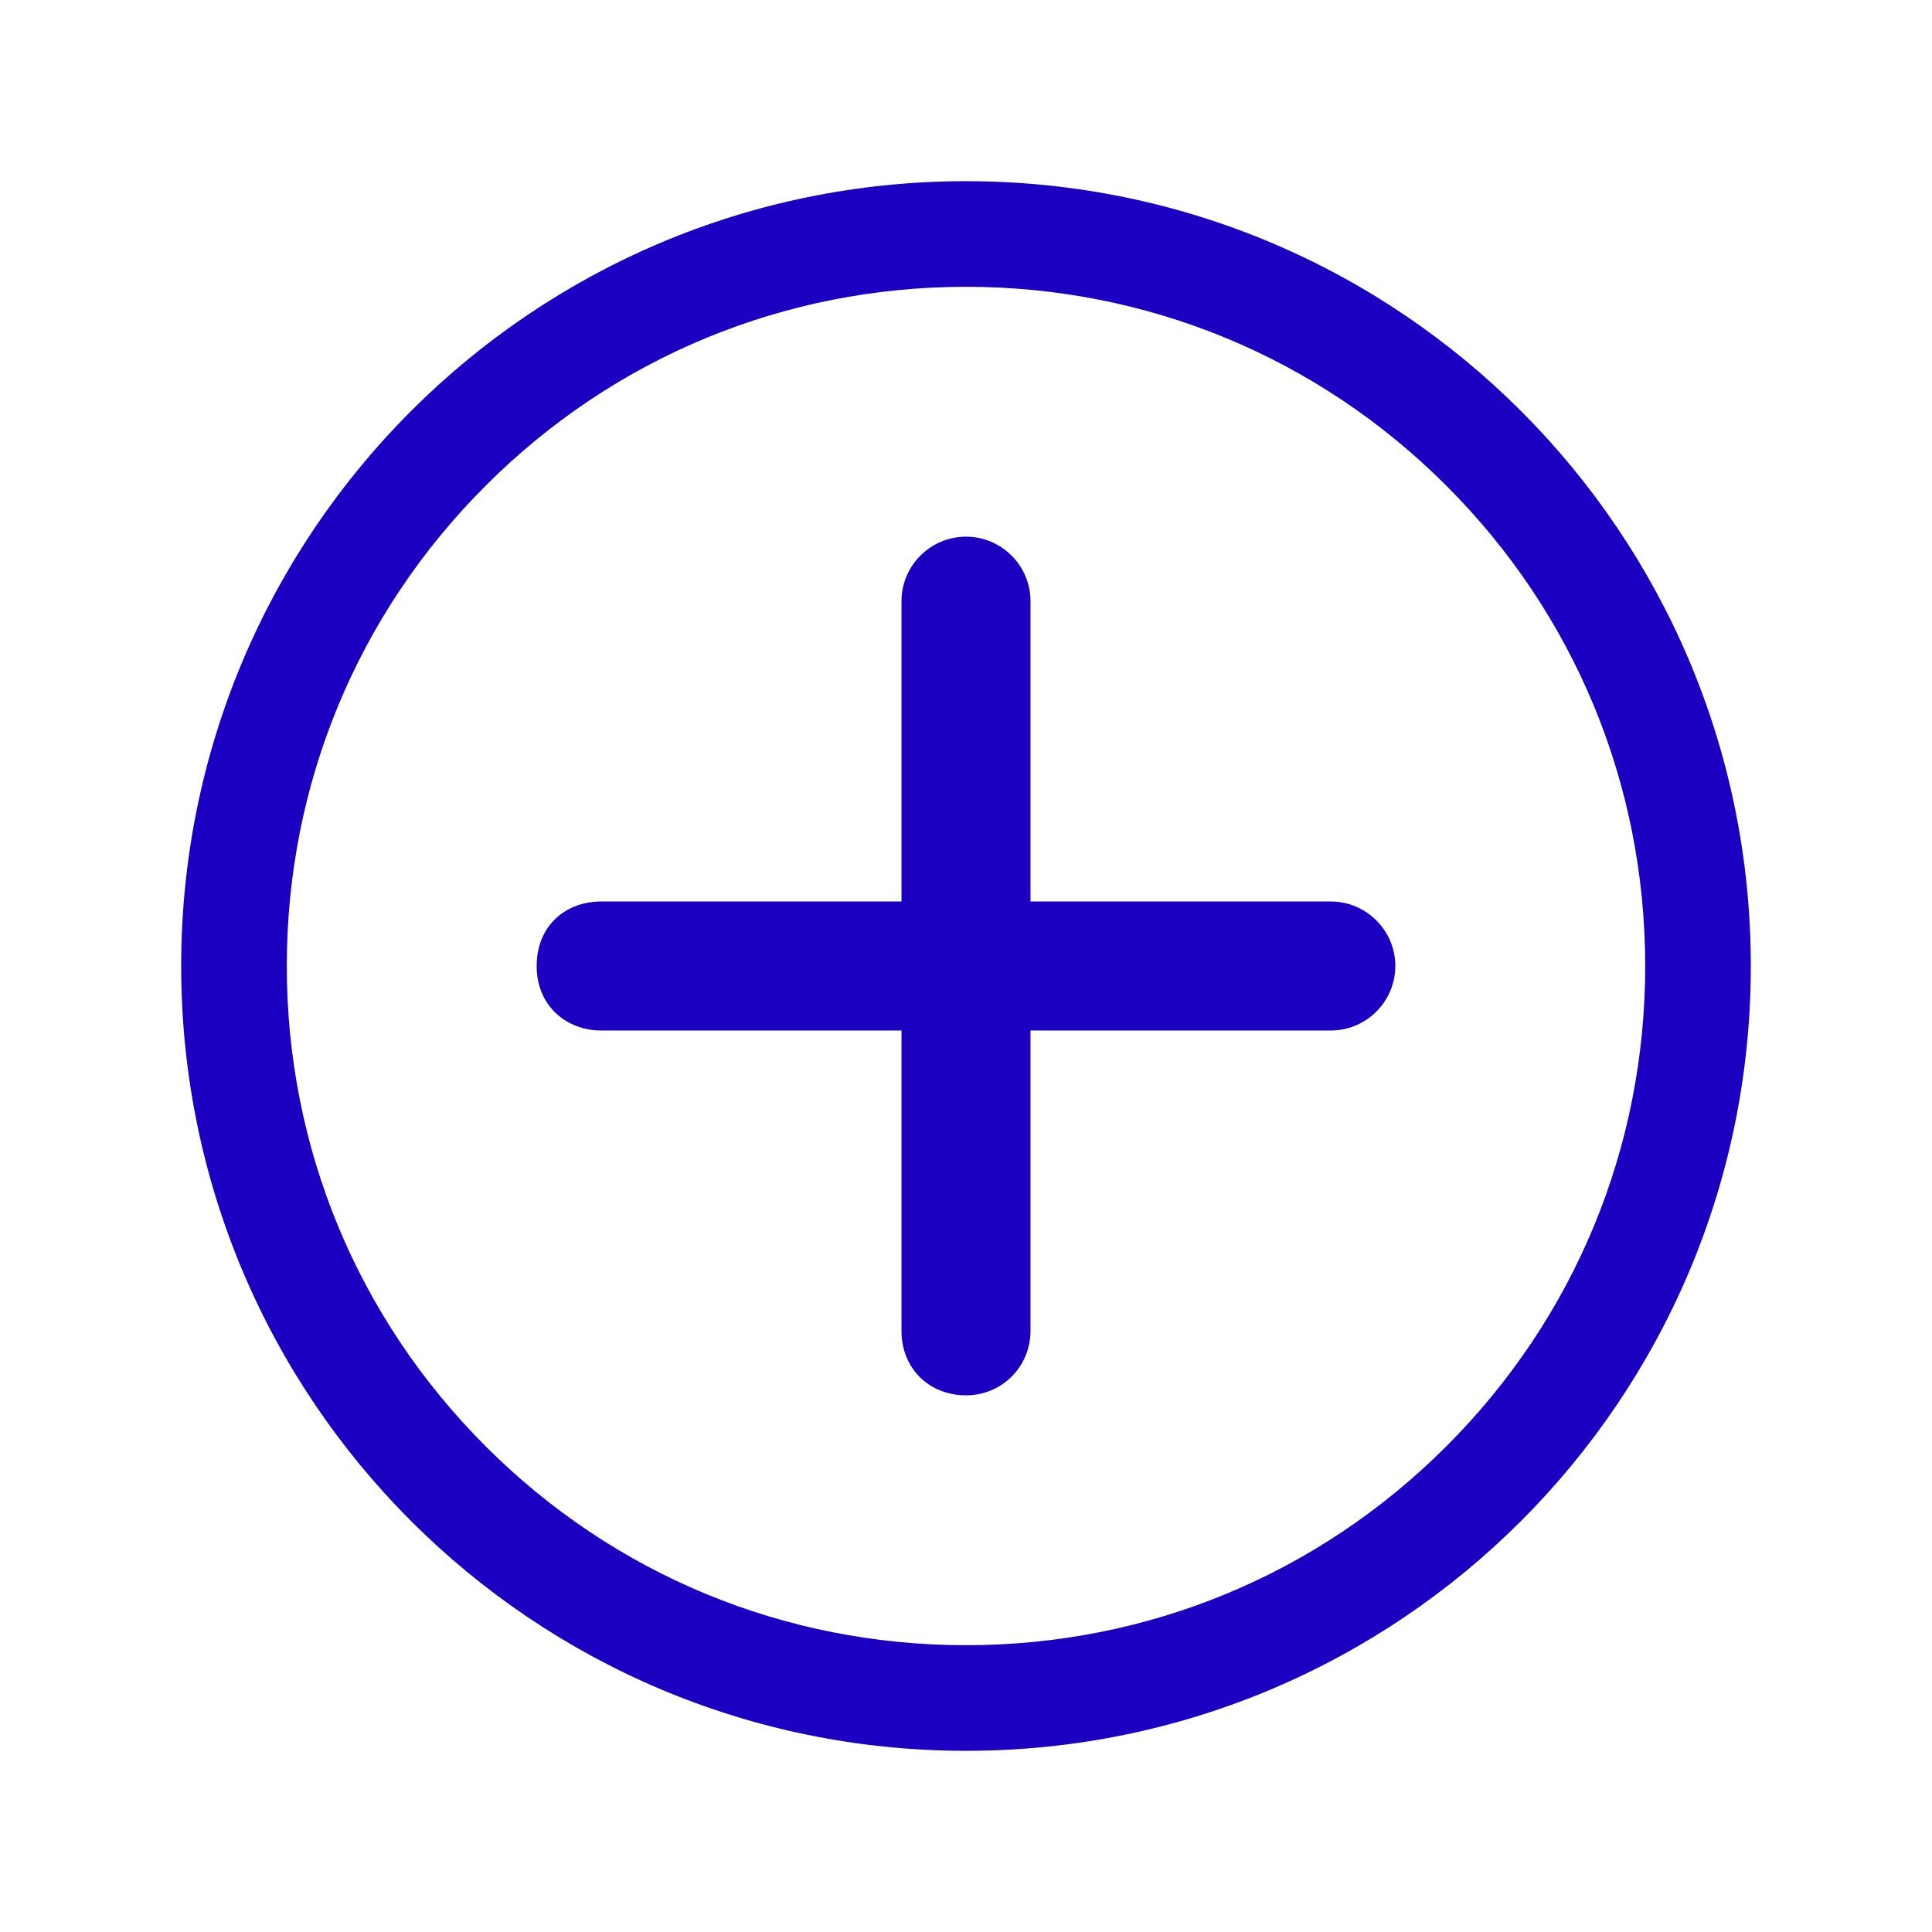 <svg width="18" height="18" viewBox="0 0 18 18" fill="none" xmlns="http://www.w3.org/2000/svg">
<path d="M12.399 8.399H9.601V5.601C9.601 5.27 9.331 5 9 5C8.669 5 8.399 5.27 8.399 5.601V8.399H5.601C5.27 8.399 5 8.624 5 9C5 9.376 5.282 9.601 5.601 9.601H8.399V12.399C8.399 12.756 8.662 13 9 13C9.338 13 9.601 12.73 9.601 12.399V9.601H12.399C12.73 9.601 13 9.331 13 9C13 8.669 12.73 8.399 12.399 8.399Z" fill="#1C00C2"/>
<path d="M9 2.672C10.691 2.672 12.28 3.329 13.475 4.525C14.671 5.72 15.328 7.309 15.328 9C15.328 10.691 14.671 12.28 13.475 13.475C12.28 14.671 10.691 15.328 9 15.328C7.309 15.328 5.72 14.671 4.525 13.475C3.329 12.28 2.672 10.691 2.672 9C2.672 7.309 3.329 5.72 4.525 4.525C5.72 3.329 7.309 2.672 9 2.672ZM9 1.688C4.961 1.688 1.688 4.961 1.688 9C1.688 13.04 4.961 16.312 9 16.312C13.04 16.312 16.312 13.04 16.312 9C16.312 4.961 13.04 1.688 9 1.688Z" fill="#1C00C2"/>
</svg>
